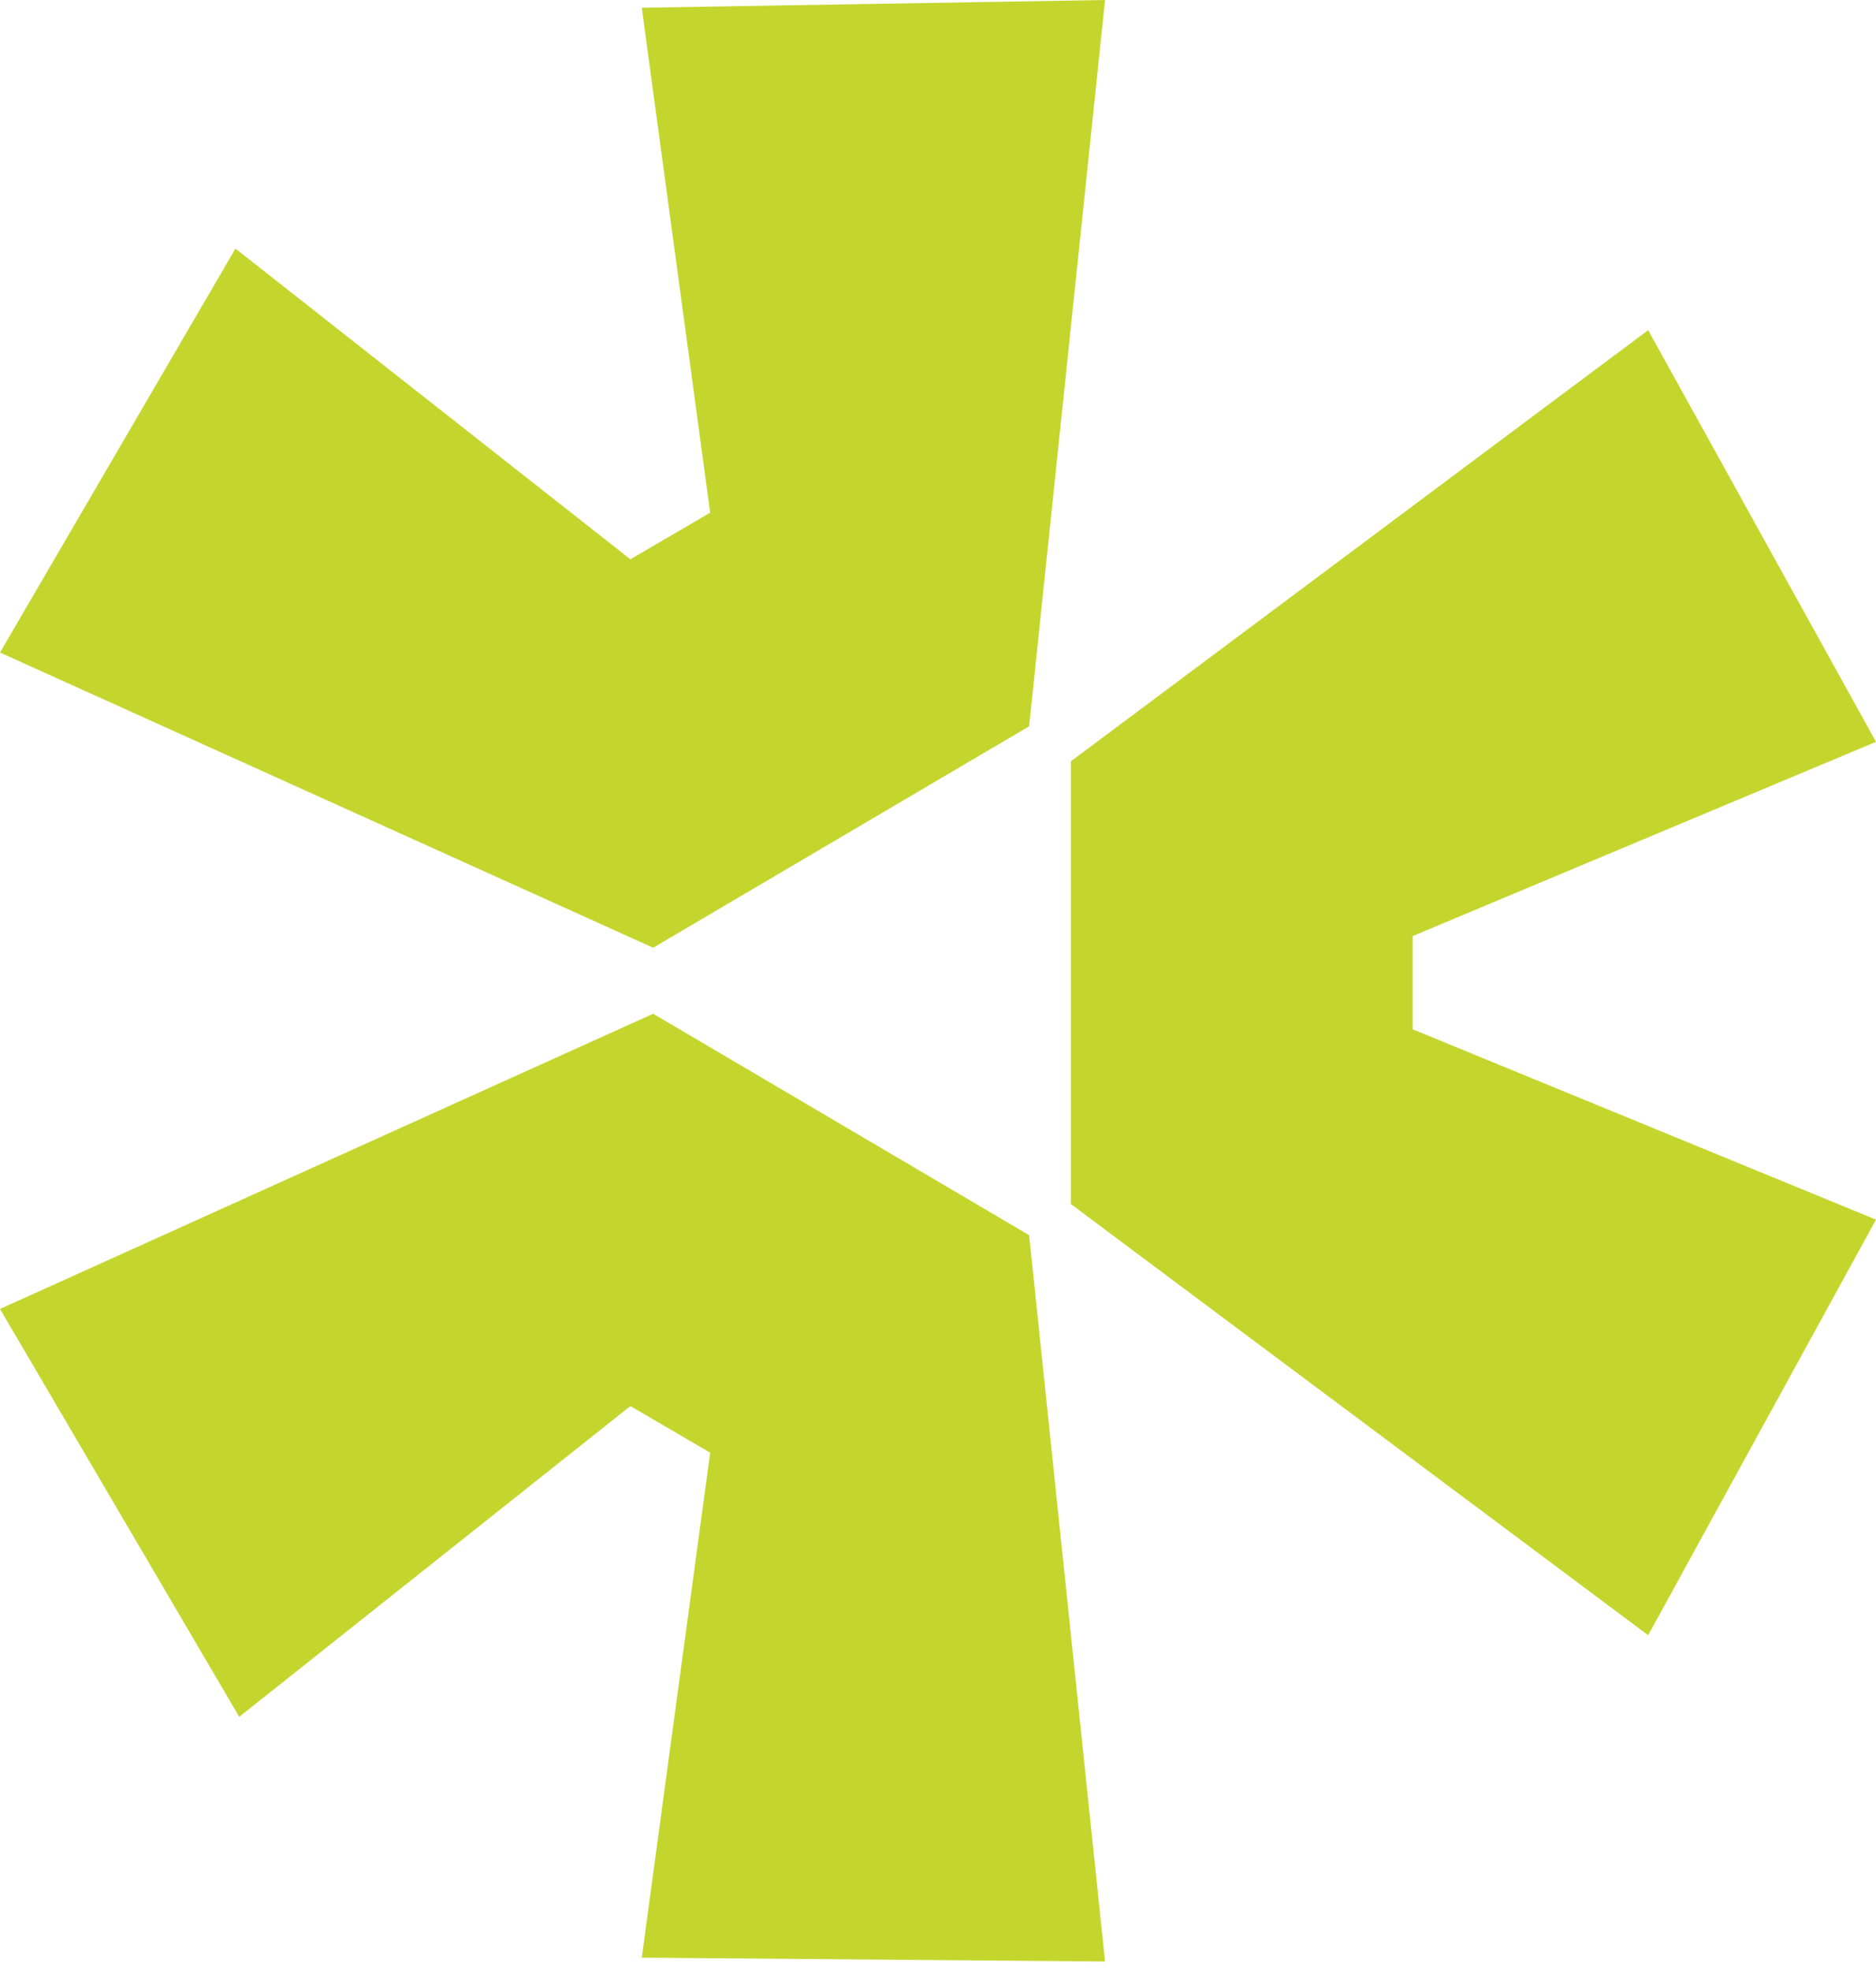 <svg width="40" height="42" viewBox="0 0 40 42" fill="none" xmlns="http://www.w3.org/2000/svg">
<path d="M0 27.893L13.927 21.602L21.943 26.32L23.562 41.798L13.684 41.715L15.142 30.955L13.441 29.962L5.101 36.584L0 27.893Z" fill="#C4D62D"/>
<path d="M22.834 25.658L35.142 34.845L40 25.989L30.121 21.933V19.947L40 15.808L35.142 7.035L22.834 16.222V25.658Z" fill="#C4D62D"/>
<path d="M21.943 15.477L23.562 0L13.684 0.165L15.142 10.925L13.441 11.918L5.02 5.297L0 13.905L13.927 20.195L21.943 15.477Z" fill="#C4D62D"/>
</svg>
